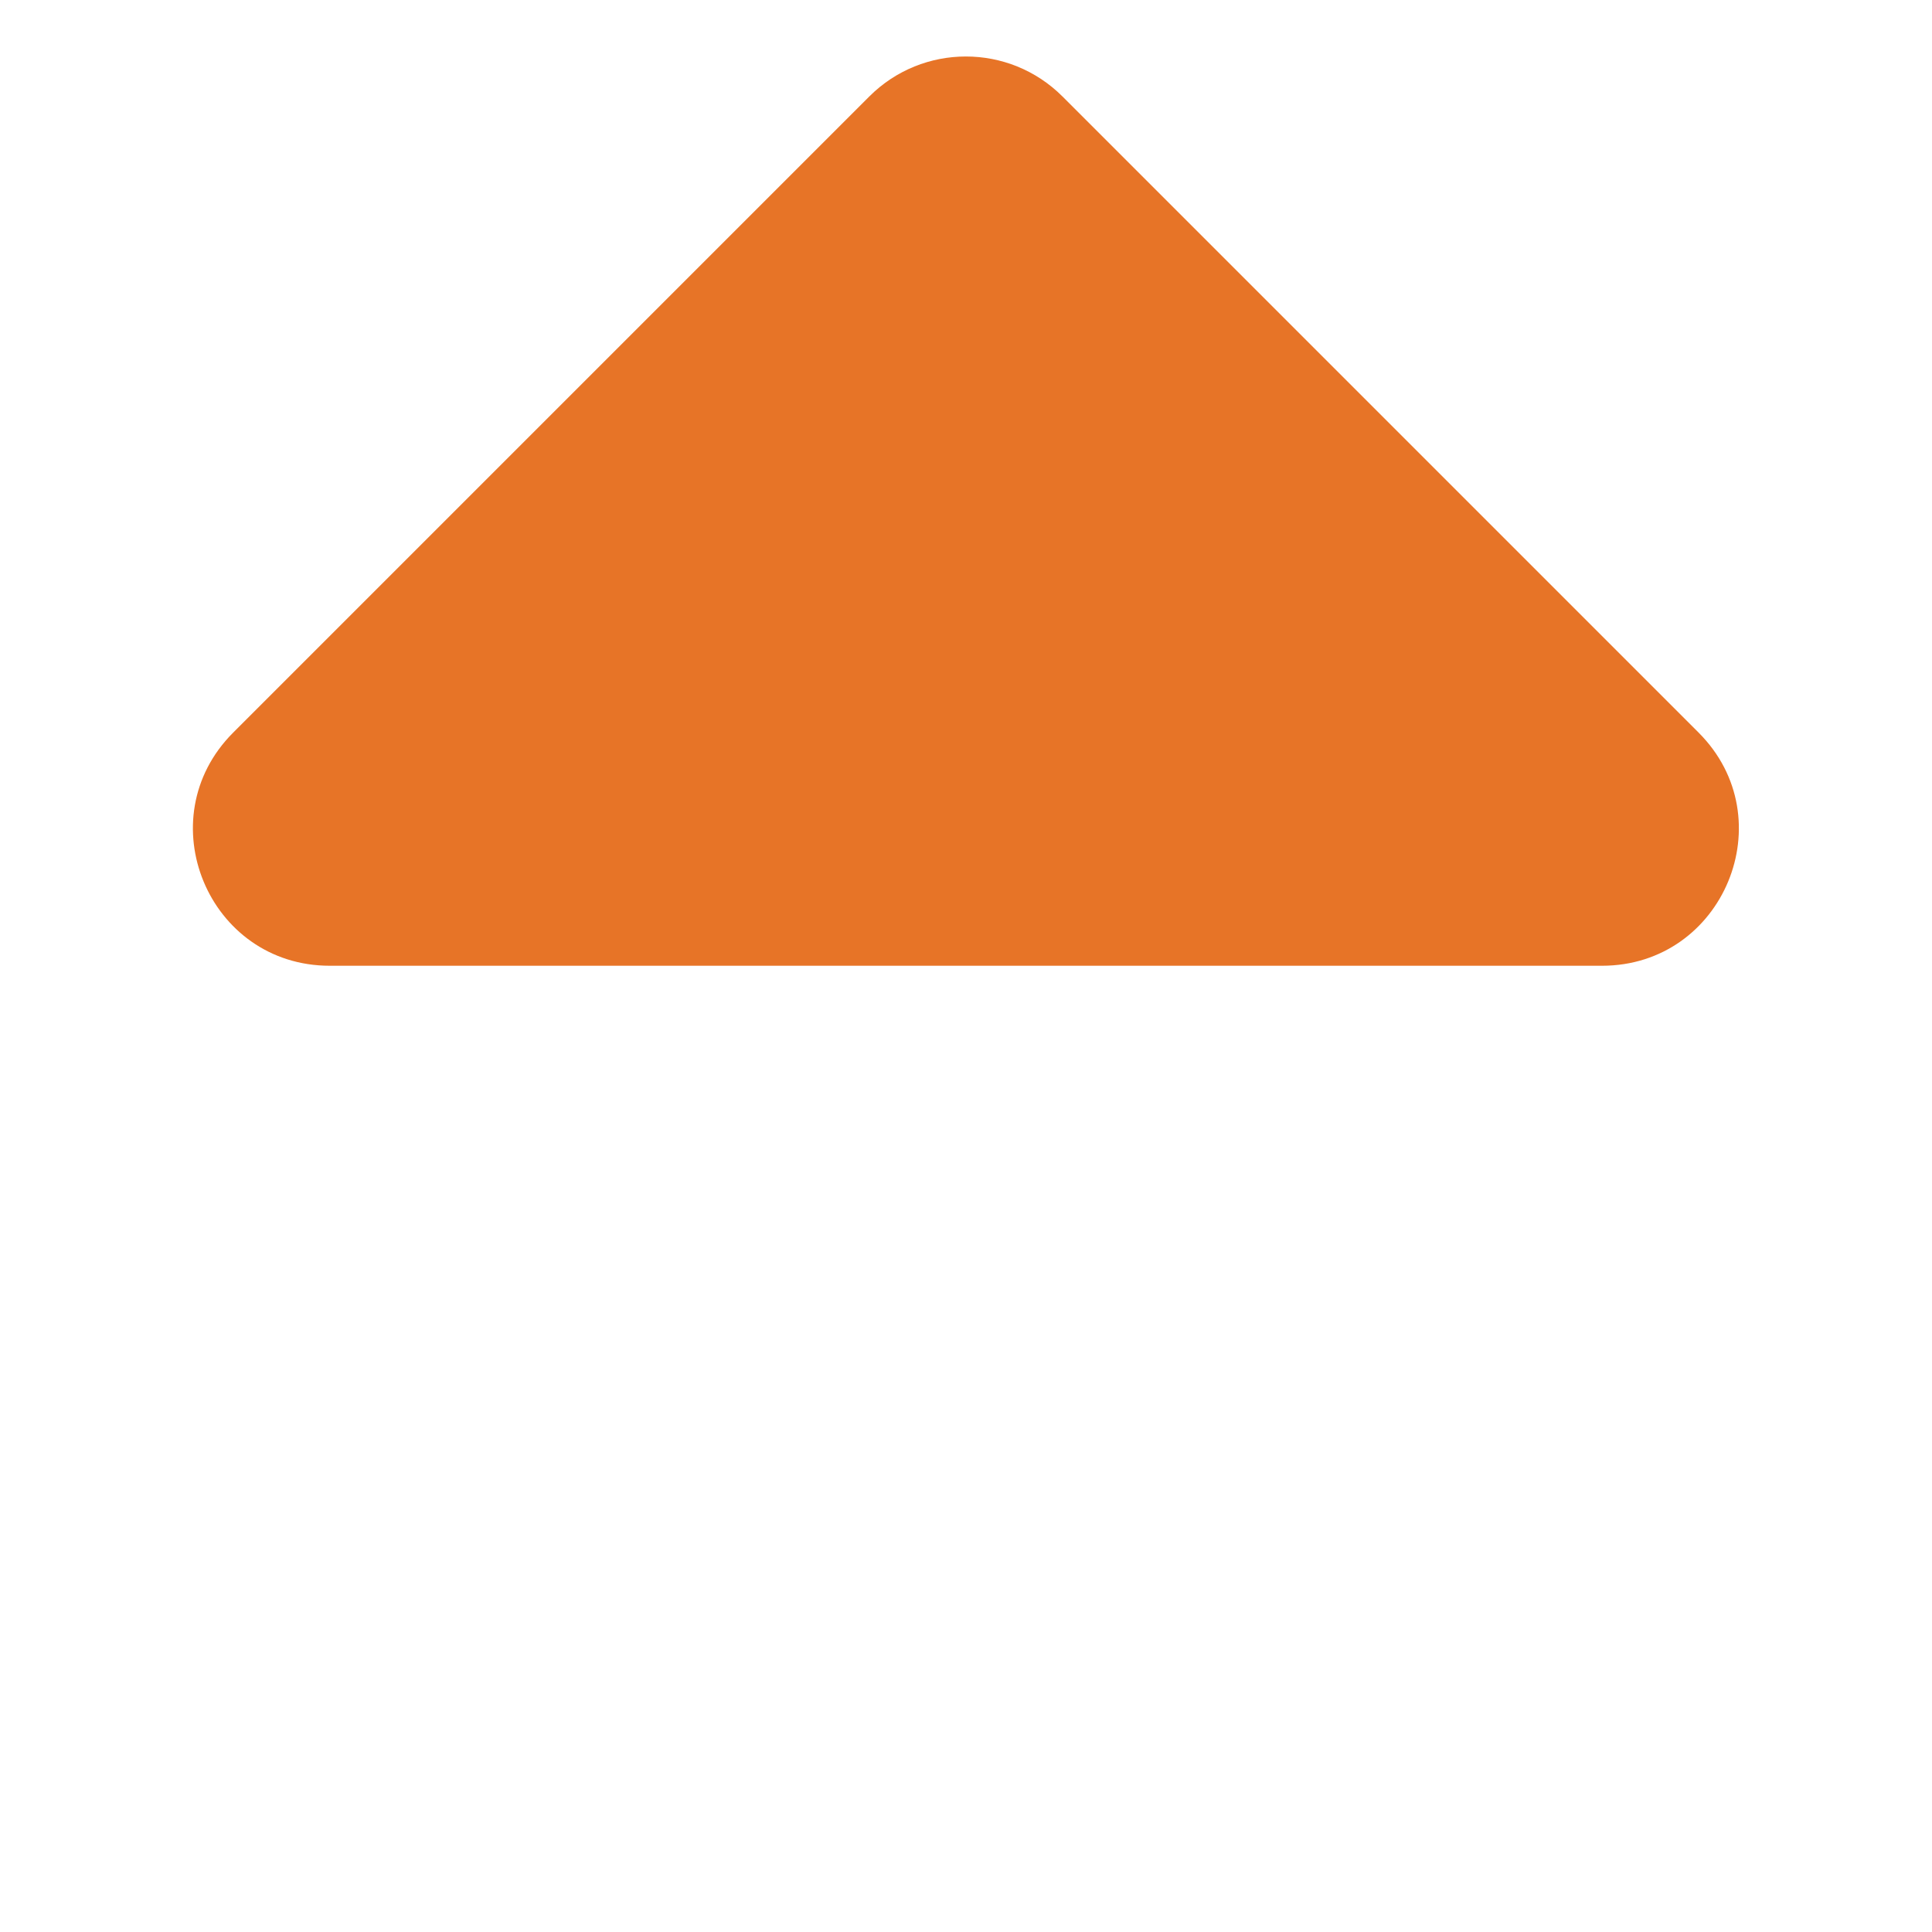 <svg xmlns="http://www.w3.org/2000/svg" xmlns:xlink="http://www.w3.org/1999/xlink" fill="none" width="14.142" height="14.142" viewBox="0 0 14.142 14.142"><g transform="matrix(0.707,0.707,-0.707,0.707,2.071,-5)"><path d="M7.071,7.586C7.071,8.477,8.148,8.923,8.778,8.293L15.364,1.707C15.994,1.077,15.548,0,14.657,0L8.071,0C7.519,0,7.071,0.448,7.071,1L7.071,7.586Z" fill="#E77427" fill-opacity="1"></path></g></svg>